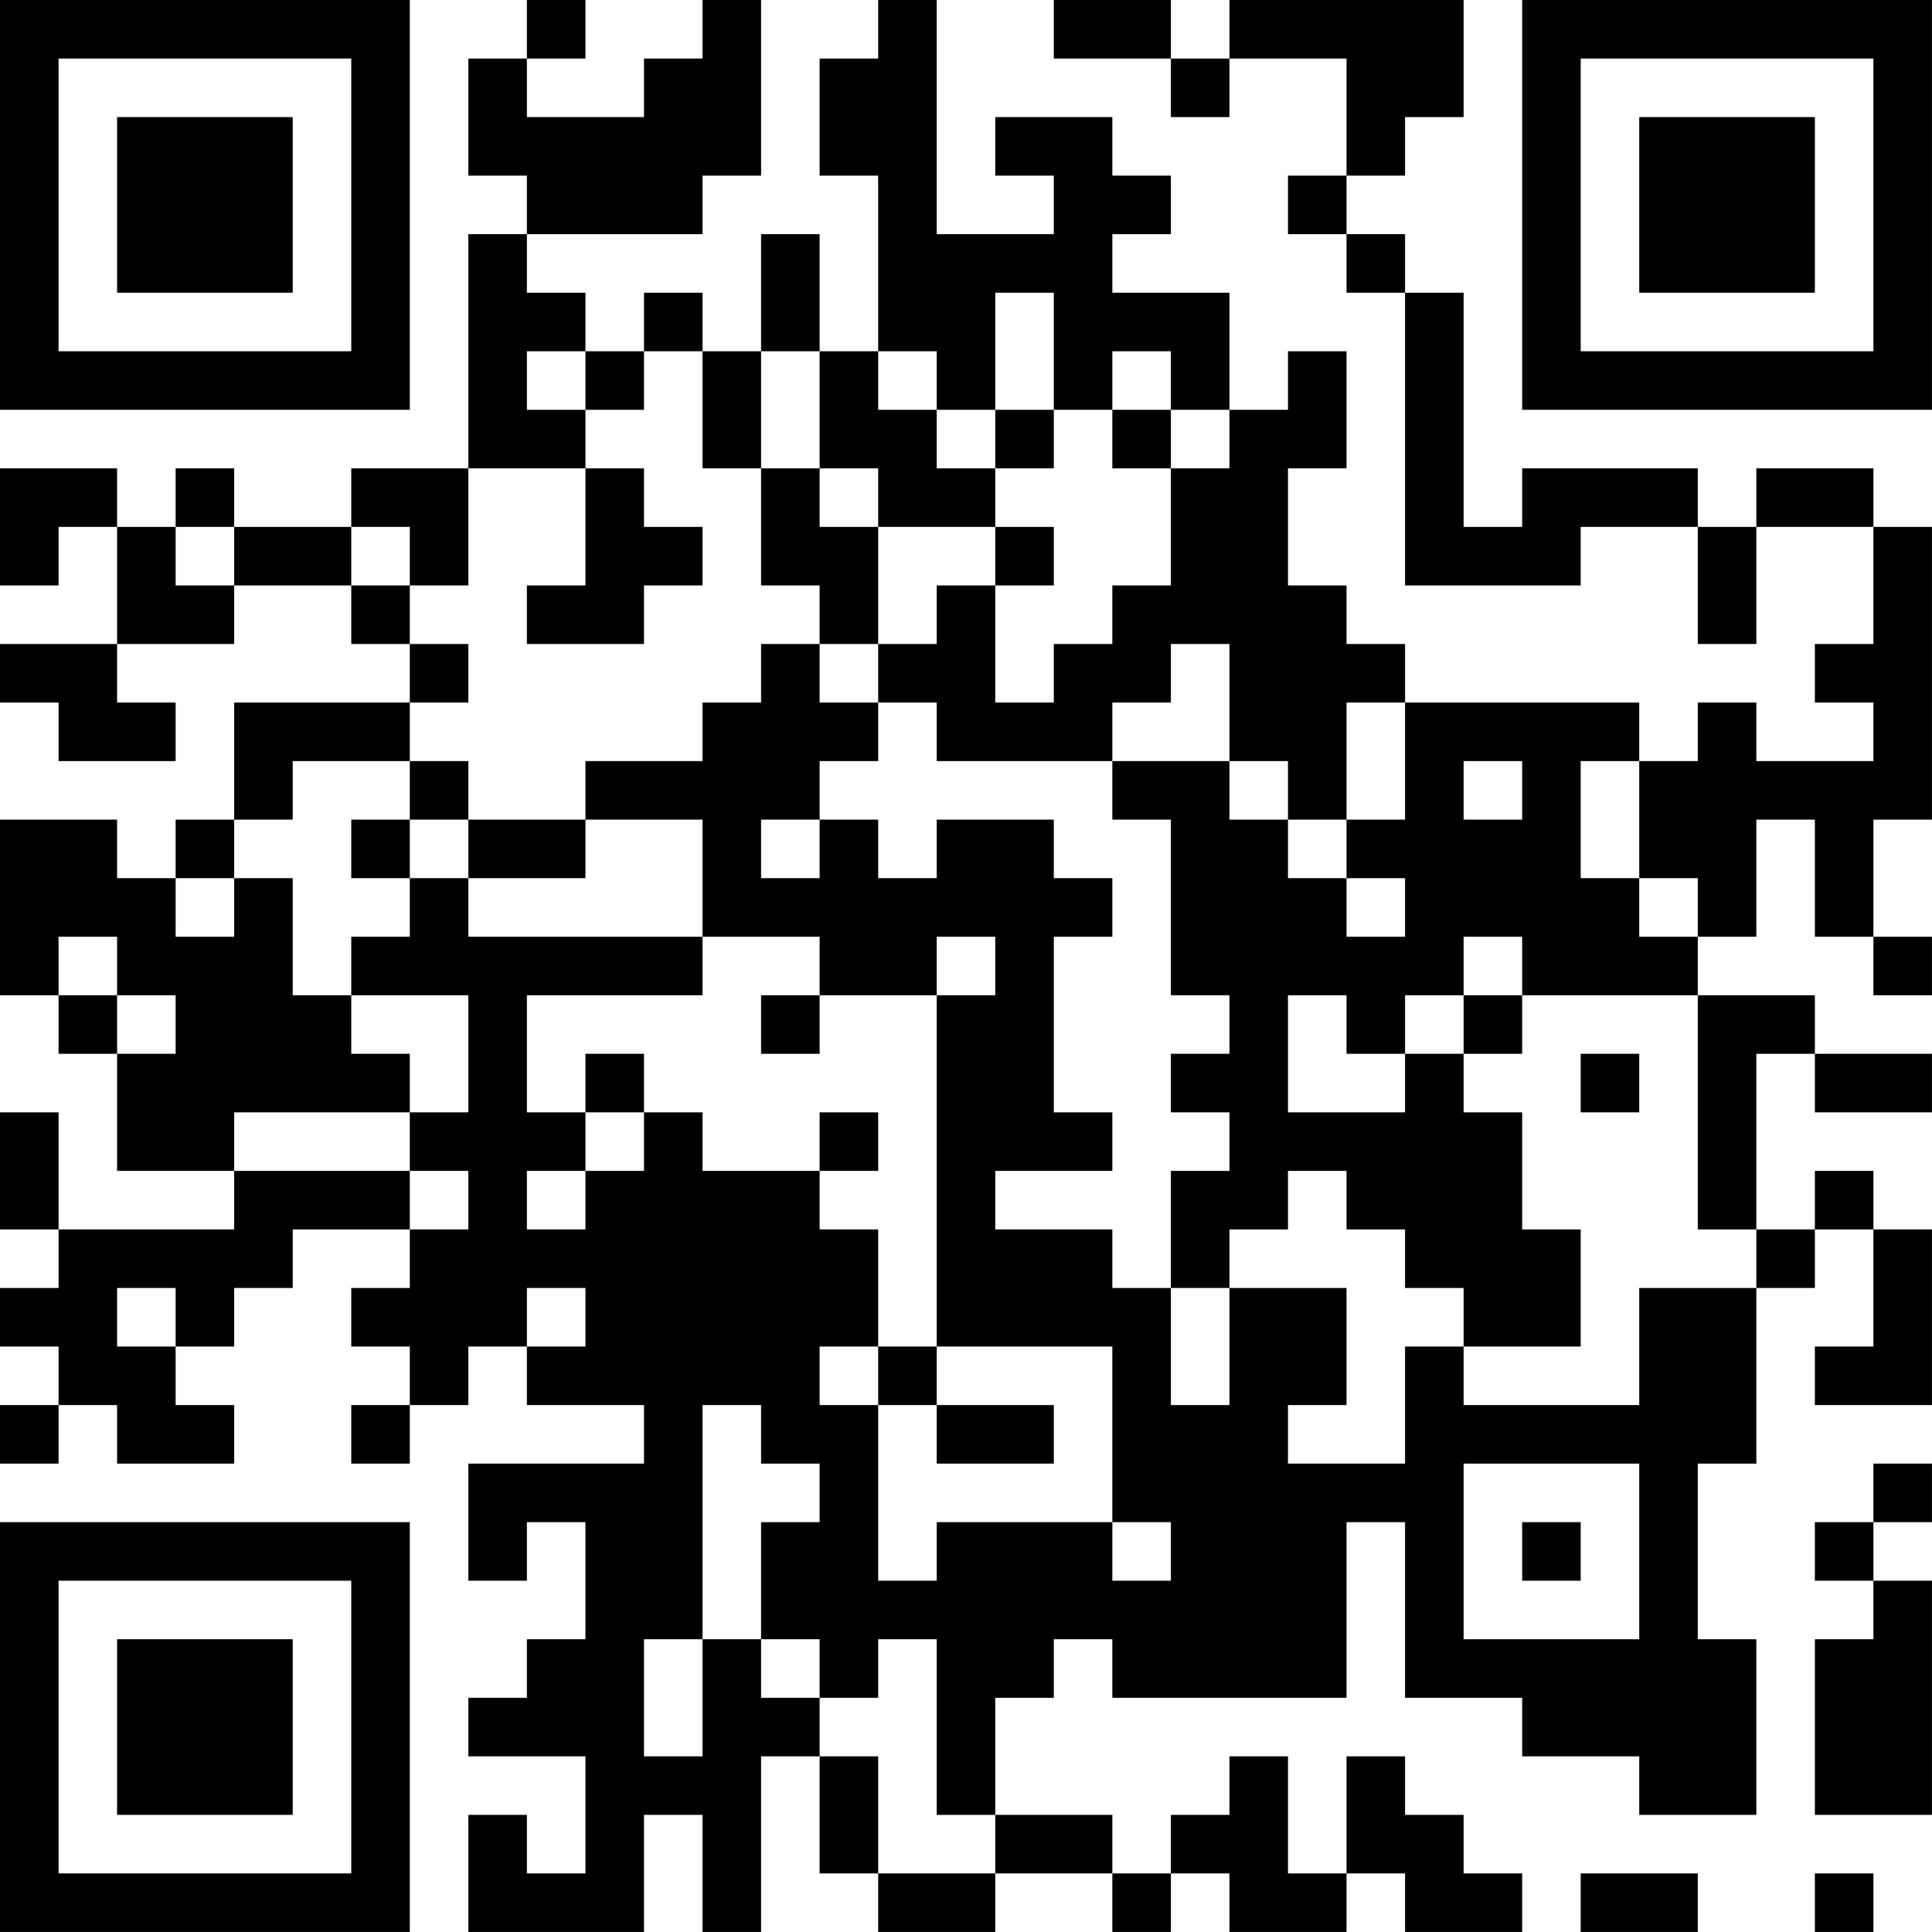<?xml version="1.0" encoding="UTF-8"?>
<svg xmlns="http://www.w3.org/2000/svg" version="1.1" width="400" height="400" viewBox="0 0 400 400"><rect x="0" y="0" width="400" height="400" fill="#ffffff"/><g transform="scale(12.121)"><g transform="translate(0,0)"><path fill-rule="evenodd" d="M9 0L9 1L8 1L8 3L9 3L9 4L8 4L8 8L6 8L6 9L4 9L4 8L3 8L3 9L2 9L2 8L0 8L0 10L1 10L1 9L2 9L2 11L0 11L0 12L1 12L1 13L3 13L3 12L2 12L2 11L4 11L4 10L6 10L6 11L7 11L7 12L4 12L4 14L3 14L3 15L2 15L2 14L0 14L0 17L1 17L1 18L2 18L2 20L4 20L4 21L1 21L1 19L0 19L0 21L1 21L1 22L0 22L0 23L1 23L1 24L0 24L0 25L1 25L1 24L2 24L2 25L4 25L4 24L3 24L3 23L4 23L4 22L5 22L5 21L7 21L7 22L6 22L6 23L7 23L7 24L6 24L6 25L7 25L7 24L8 24L8 23L9 23L9 24L11 24L11 25L8 25L8 27L9 27L9 26L10 26L10 28L9 28L9 29L8 29L8 30L10 30L10 32L9 32L9 31L8 31L8 33L11 33L11 31L12 31L12 33L13 33L13 30L14 30L14 32L15 32L15 33L17 33L17 32L19 32L19 33L20 33L20 32L21 32L21 33L23 33L23 32L24 32L24 33L26 33L26 32L25 32L25 31L24 31L24 30L23 30L23 32L22 32L22 30L21 30L21 31L20 31L20 32L19 32L19 31L17 31L17 29L18 29L18 28L19 28L19 29L23 29L23 26L24 26L24 29L26 29L26 30L28 30L28 31L30 31L30 28L29 28L29 25L30 25L30 22L31 22L31 21L32 21L32 23L31 23L31 24L33 24L33 21L32 21L32 20L31 20L31 21L30 21L30 18L31 18L31 19L33 19L33 18L31 18L31 17L29 17L29 16L30 16L30 14L31 14L31 16L32 16L32 17L33 17L33 16L32 16L32 14L33 14L33 9L32 9L32 8L30 8L30 9L29 9L29 8L26 8L26 9L25 9L25 5L24 5L24 4L23 4L23 3L24 3L24 2L25 2L25 0L21 0L21 1L20 1L20 0L18 0L18 1L20 1L20 2L21 2L21 1L23 1L23 3L22 3L22 4L23 4L23 5L24 5L24 10L27 10L27 9L29 9L29 11L30 11L30 9L32 9L32 11L31 11L31 12L32 12L32 13L30 13L30 12L29 12L29 13L28 13L28 12L24 12L24 11L23 11L23 10L22 10L22 8L23 8L23 6L22 6L22 7L21 7L21 5L19 5L19 4L20 4L20 3L19 3L19 2L17 2L17 3L18 3L18 4L16 4L16 0L15 0L15 1L14 1L14 3L15 3L15 6L14 6L14 4L13 4L13 6L12 6L12 5L11 5L11 6L10 6L10 5L9 5L9 4L12 4L12 3L13 3L13 0L12 0L12 1L11 1L11 2L9 2L9 1L10 1L10 0ZM17 5L17 7L16 7L16 6L15 6L15 7L16 7L16 8L17 8L17 9L15 9L15 8L14 8L14 6L13 6L13 8L12 8L12 6L11 6L11 7L10 7L10 6L9 6L9 7L10 7L10 8L8 8L8 10L7 10L7 9L6 9L6 10L7 10L7 11L8 11L8 12L7 12L7 13L5 13L5 14L4 14L4 15L3 15L3 16L4 16L4 15L5 15L5 17L6 17L6 18L7 18L7 19L4 19L4 20L7 20L7 21L8 21L8 20L7 20L7 19L8 19L8 17L6 17L6 16L7 16L7 15L8 15L8 16L12 16L12 17L9 17L9 19L10 19L10 20L9 20L9 21L10 21L10 20L11 20L11 19L12 19L12 20L14 20L14 21L15 21L15 23L14 23L14 24L15 24L15 27L16 27L16 26L19 26L19 27L20 27L20 26L19 26L19 23L16 23L16 17L17 17L17 16L16 16L16 17L14 17L14 16L12 16L12 14L10 14L10 13L12 13L12 12L13 12L13 11L14 11L14 12L15 12L15 13L14 13L14 14L13 14L13 15L14 15L14 14L15 14L15 15L16 15L16 14L18 14L18 15L19 15L19 16L18 16L18 19L19 19L19 20L17 20L17 21L19 21L19 22L20 22L20 24L21 24L21 22L23 22L23 24L22 24L22 25L24 25L24 23L25 23L25 24L28 24L28 22L30 22L30 21L29 21L29 17L26 17L26 16L25 16L25 17L24 17L24 18L23 18L23 17L22 17L22 19L24 19L24 18L25 18L25 19L26 19L26 21L27 21L27 23L25 23L25 22L24 22L24 21L23 21L23 20L22 20L22 21L21 21L21 22L20 22L20 20L21 20L21 19L20 19L20 18L21 18L21 17L20 17L20 14L19 14L19 13L21 13L21 14L22 14L22 15L23 15L23 16L24 16L24 15L23 15L23 14L24 14L24 12L23 12L23 14L22 14L22 13L21 13L21 11L20 11L20 12L19 12L19 13L16 13L16 12L15 12L15 11L16 11L16 10L17 10L17 12L18 12L18 11L19 11L19 10L20 10L20 8L21 8L21 7L20 7L20 6L19 6L19 7L18 7L18 5ZM17 7L17 8L18 8L18 7ZM19 7L19 8L20 8L20 7ZM10 8L10 10L9 10L9 11L11 11L11 10L12 10L12 9L11 9L11 8ZM13 8L13 10L14 10L14 11L15 11L15 9L14 9L14 8ZM3 9L3 10L4 10L4 9ZM17 9L17 10L18 10L18 9ZM7 13L7 14L6 14L6 15L7 15L7 14L8 14L8 15L10 15L10 14L8 14L8 13ZM25 13L25 14L26 14L26 13ZM27 13L27 15L28 15L28 16L29 16L29 15L28 15L28 13ZM1 16L1 17L2 17L2 18L3 18L3 17L2 17L2 16ZM13 17L13 18L14 18L14 17ZM25 17L25 18L26 18L26 17ZM10 18L10 19L11 19L11 18ZM27 18L27 19L28 19L28 18ZM14 19L14 20L15 20L15 19ZM2 22L2 23L3 23L3 22ZM9 22L9 23L10 23L10 22ZM15 23L15 24L16 24L16 25L18 25L18 24L16 24L16 23ZM12 24L12 28L11 28L11 30L12 30L12 28L13 28L13 29L14 29L14 30L15 30L15 32L17 32L17 31L16 31L16 28L15 28L15 29L14 29L14 28L13 28L13 26L14 26L14 25L13 25L13 24ZM25 25L25 28L28 28L28 25ZM32 25L32 26L31 26L31 27L32 27L32 28L31 28L31 31L33 31L33 27L32 27L32 26L33 26L33 25ZM26 26L26 27L27 27L27 26ZM27 32L27 33L29 33L29 32ZM31 32L31 33L32 33L32 32ZM0 0L0 7L7 7L7 0ZM1 1L1 6L6 6L6 1ZM2 2L2 5L5 5L5 2ZM26 0L26 7L33 7L33 0ZM27 1L27 6L32 6L32 1ZM28 2L28 5L31 5L31 2ZM0 26L0 33L7 33L7 26ZM1 27L1 32L6 32L6 27ZM2 28L2 31L5 31L5 28Z" fill="#000000"/></g></g></svg>
